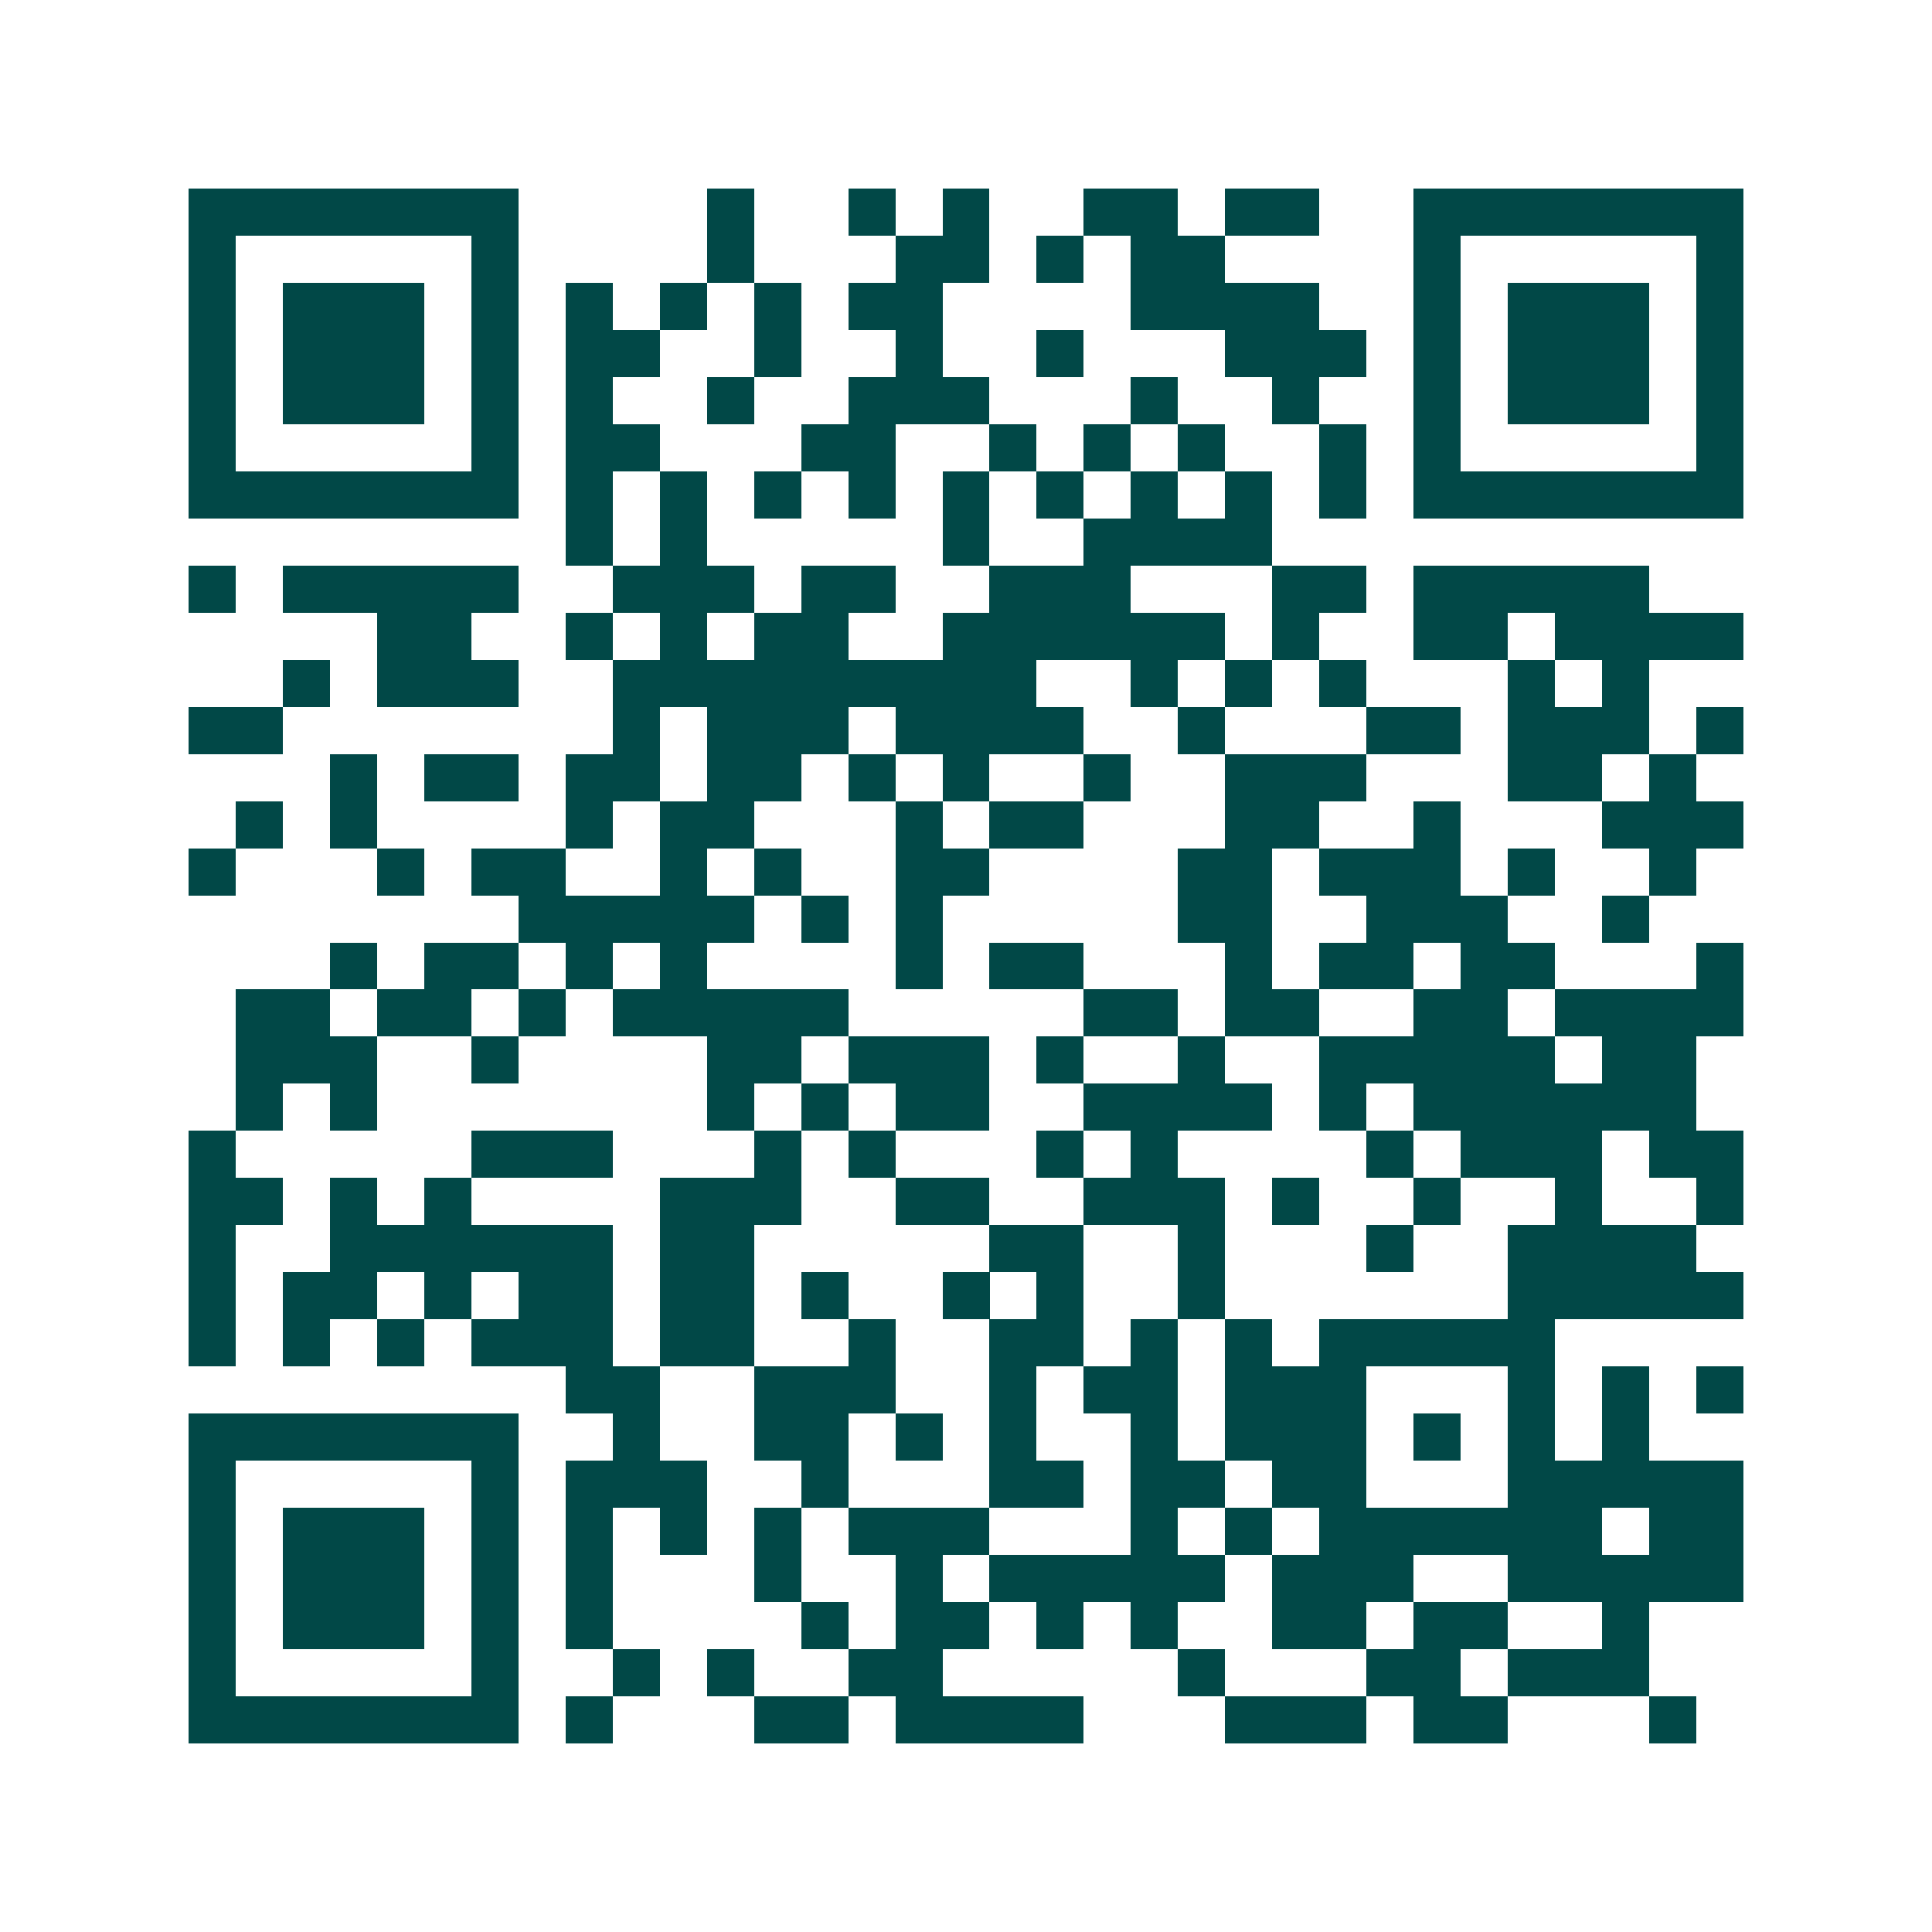 <svg xmlns="http://www.w3.org/2000/svg" width="200" height="200" viewBox="0 0 41 41" shape-rendering="crispEdges"><path fill="#ffffff" d="M0 0h41v41H0z"/><path stroke="#014847" d="M4 4.5h7m4 0h1m2 0h1m1 0h1m2 0h2m1 0h2m2 0h7M4 5.5h1m5 0h1m4 0h1m3 0h2m1 0h1m1 0h2m4 0h1m5 0h1M4 6.5h1m1 0h3m1 0h1m1 0h1m1 0h1m1 0h1m1 0h2m4 0h4m2 0h1m1 0h3m1 0h1M4 7.5h1m1 0h3m1 0h1m1 0h2m2 0h1m2 0h1m2 0h1m3 0h3m1 0h1m1 0h3m1 0h1M4 8.5h1m1 0h3m1 0h1m1 0h1m2 0h1m2 0h3m3 0h1m2 0h1m2 0h1m1 0h3m1 0h1M4 9.5h1m5 0h1m1 0h2m3 0h2m2 0h1m1 0h1m1 0h1m2 0h1m1 0h1m5 0h1M4 10.5h7m1 0h1m1 0h1m1 0h1m1 0h1m1 0h1m1 0h1m1 0h1m1 0h1m1 0h1m1 0h7M12 11.5h1m1 0h1m5 0h1m2 0h4M4 12.5h1m1 0h5m2 0h3m1 0h2m2 0h3m3 0h2m1 0h5M8 13.5h2m2 0h1m1 0h1m1 0h2m2 0h6m1 0h1m2 0h2m1 0h4M6 14.5h1m1 0h3m2 0h9m2 0h1m1 0h1m1 0h1m3 0h1m1 0h1M4 15.5h2m7 0h1m1 0h3m1 0h4m2 0h1m3 0h2m1 0h3m1 0h1M7 16.5h1m1 0h2m1 0h2m1 0h2m1 0h1m1 0h1m2 0h1m2 0h3m3 0h2m1 0h1M5 17.5h1m1 0h1m4 0h1m1 0h2m3 0h1m1 0h2m3 0h2m2 0h1m3 0h3M4 18.5h1m3 0h1m1 0h2m2 0h1m1 0h1m2 0h2m4 0h2m1 0h3m1 0h1m2 0h1M11 19.5h5m1 0h1m1 0h1m5 0h2m2 0h3m2 0h1M7 20.5h1m1 0h2m1 0h1m1 0h1m4 0h1m1 0h2m3 0h1m1 0h2m1 0h2m3 0h1M5 21.5h2m1 0h2m1 0h1m1 0h5m5 0h2m1 0h2m2 0h2m1 0h4M5 22.5h3m2 0h1m4 0h2m1 0h3m1 0h1m2 0h1m2 0h5m1 0h2M5 23.5h1m1 0h1m7 0h1m1 0h1m1 0h2m2 0h4m1 0h1m1 0h6M4 24.5h1m5 0h3m3 0h1m1 0h1m3 0h1m1 0h1m4 0h1m1 0h3m1 0h2M4 25.5h2m1 0h1m1 0h1m4 0h3m2 0h2m2 0h3m1 0h1m2 0h1m2 0h1m2 0h1M4 26.5h1m2 0h6m1 0h2m5 0h2m2 0h1m3 0h1m2 0h4M4 27.5h1m1 0h2m1 0h1m1 0h2m1 0h2m1 0h1m2 0h1m1 0h1m2 0h1m6 0h5M4 28.5h1m1 0h1m1 0h1m1 0h3m1 0h2m2 0h1m2 0h2m1 0h1m1 0h1m1 0h5M12 29.5h2m2 0h3m2 0h1m1 0h2m1 0h3m3 0h1m1 0h1m1 0h1M4 30.5h7m2 0h1m2 0h2m1 0h1m1 0h1m2 0h1m1 0h3m1 0h1m1 0h1m1 0h1M4 31.5h1m5 0h1m1 0h3m2 0h1m3 0h2m1 0h2m1 0h2m3 0h5M4 32.5h1m1 0h3m1 0h1m1 0h1m1 0h1m1 0h1m1 0h3m3 0h1m1 0h1m1 0h6m1 0h2M4 33.5h1m1 0h3m1 0h1m1 0h1m3 0h1m2 0h1m1 0h5m1 0h3m2 0h5M4 34.5h1m1 0h3m1 0h1m1 0h1m4 0h1m1 0h2m1 0h1m1 0h1m2 0h2m1 0h2m2 0h1M4 35.5h1m5 0h1m2 0h1m1 0h1m2 0h2m5 0h1m3 0h2m1 0h3M4 36.5h7m1 0h1m3 0h2m1 0h4m3 0h3m1 0h2m3 0h1"/></svg>

